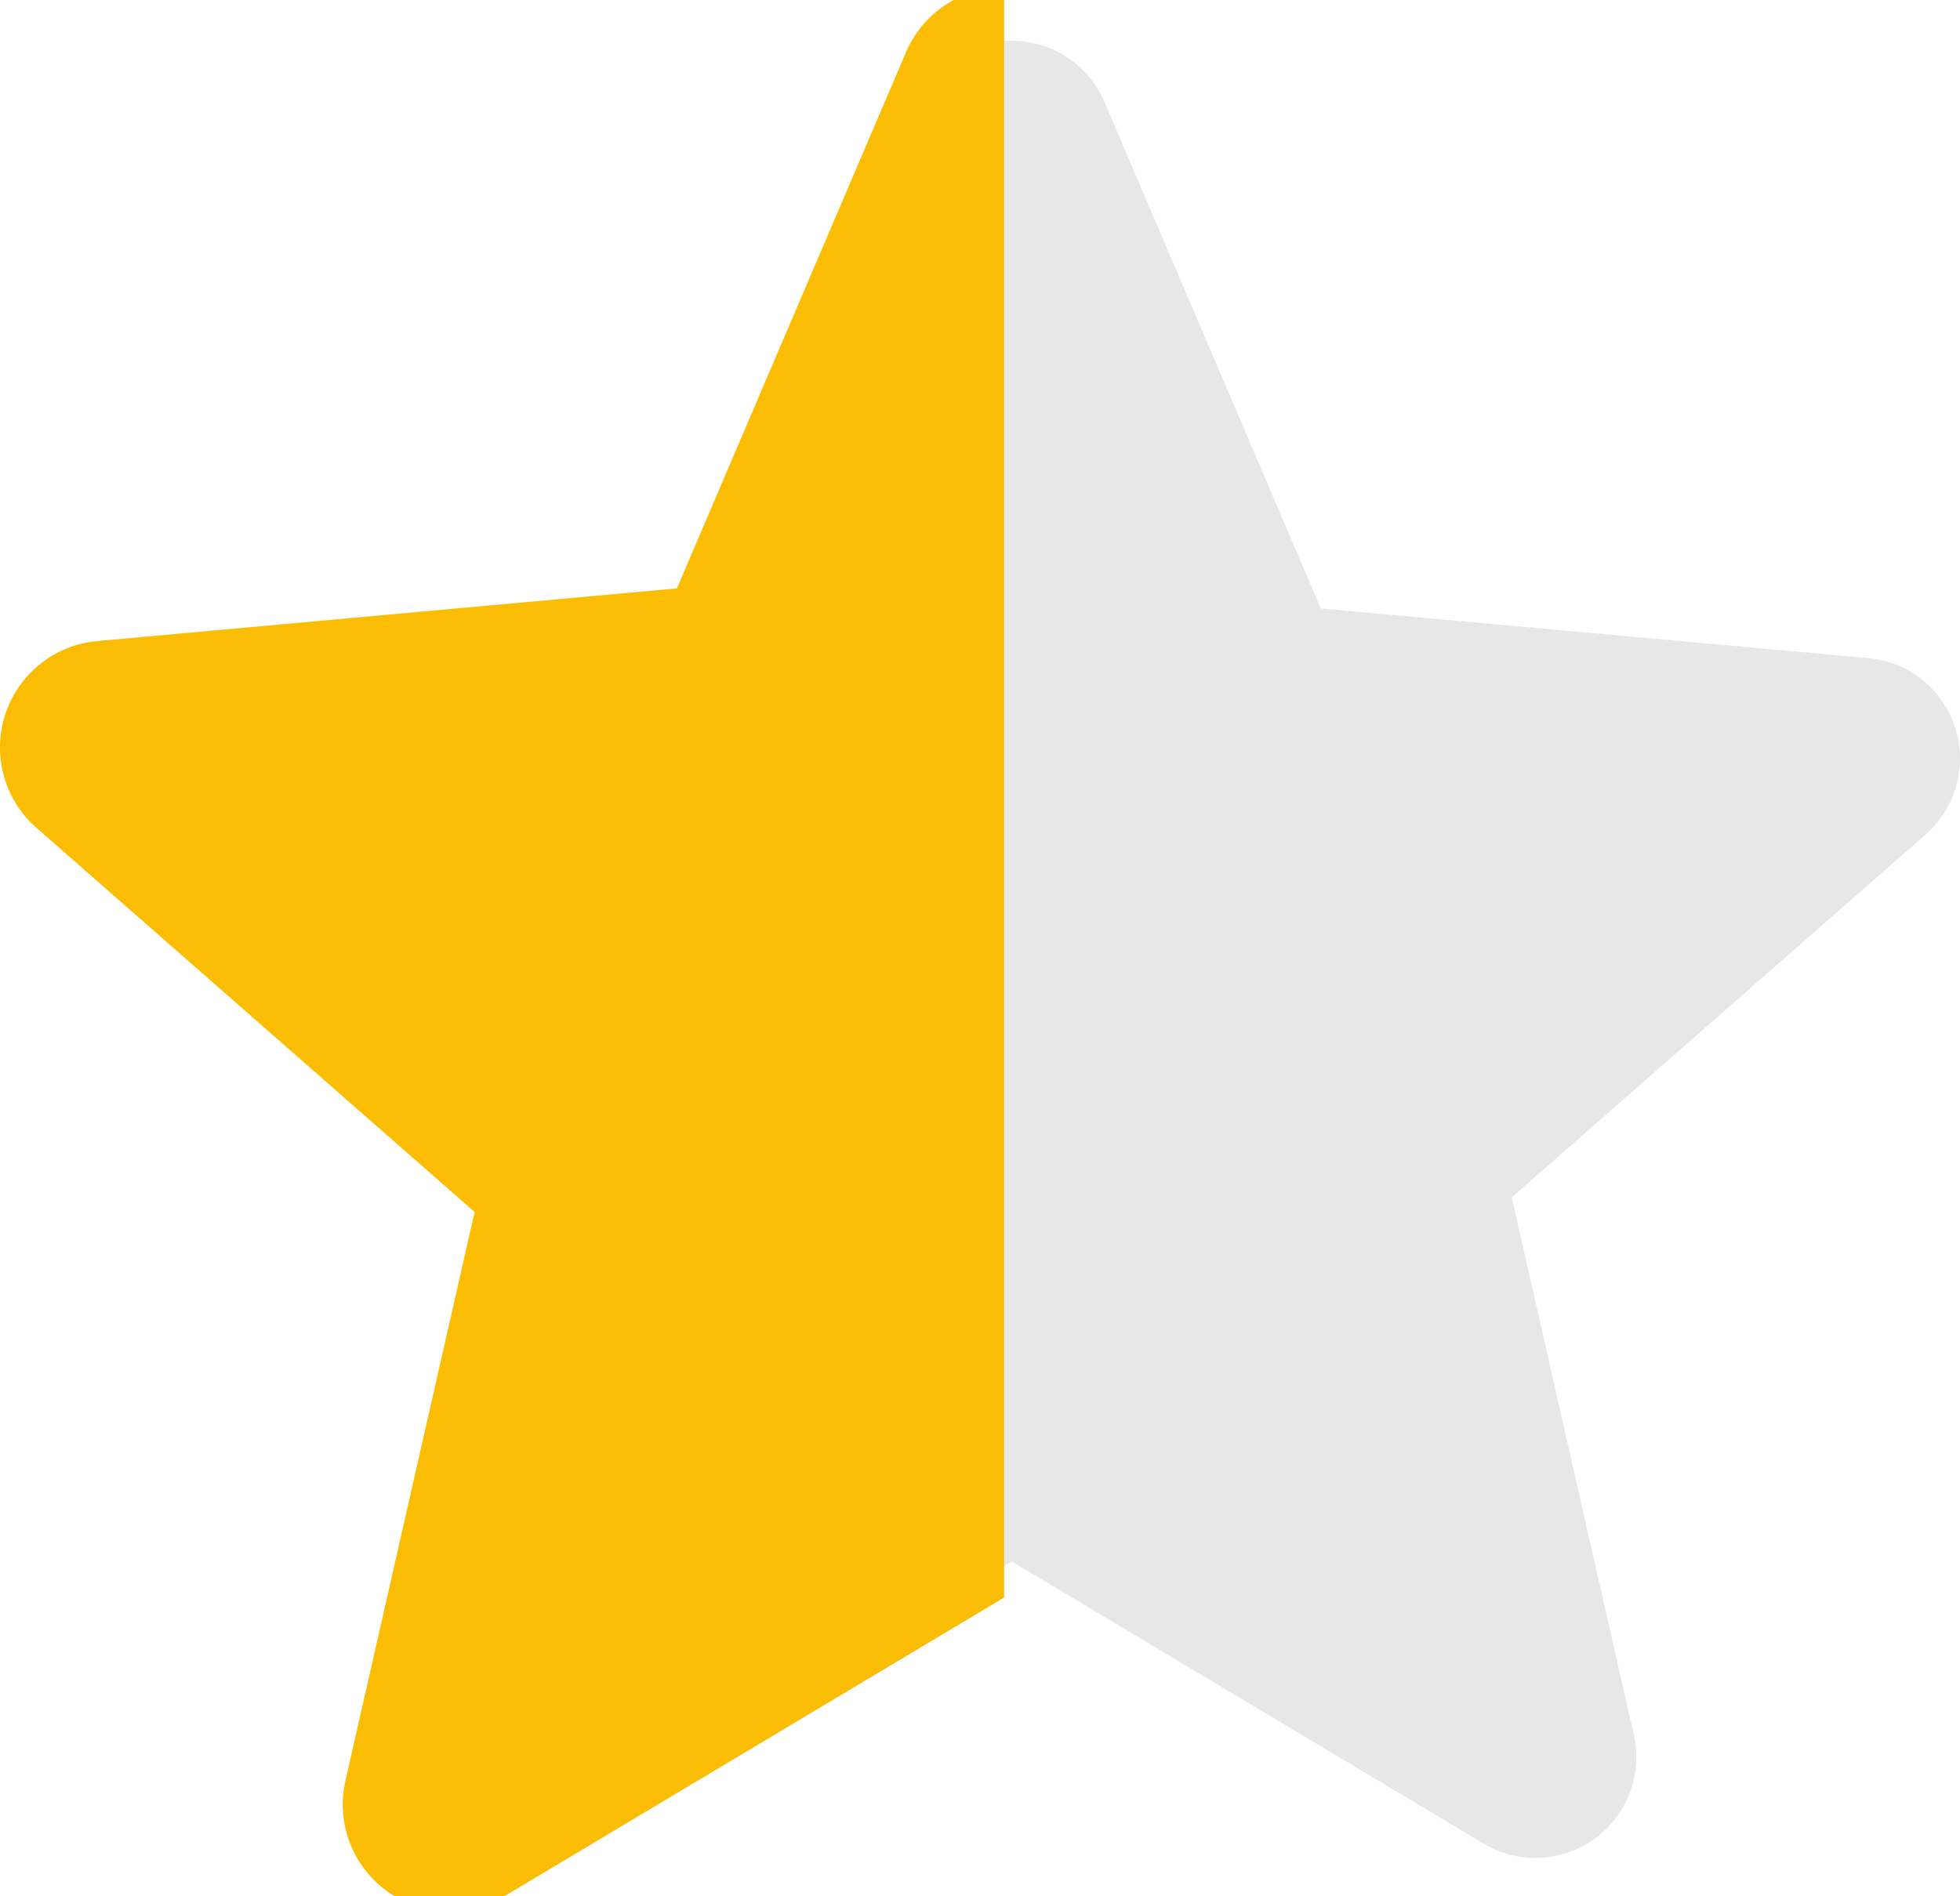 <svg width="31" height="30" viewBox="0 0 31 30" fill="none" xmlns="http://www.w3.org/2000/svg">
<g clip-path="url(#clip0_1_2860)">
<path d="M30.922 11.507C30.724 10.899 30.185 10.469 29.55 10.412L20.89 9.626L17.468 1.613C17.215 1.024 16.64 0.644 16 0.644C15.36 0.644 14.785 1.024 14.534 1.613L11.111 9.626L2.45 10.412C1.815 10.47 1.277 10.9 1.079 11.507C0.881 12.114 1.063 12.78 1.544 13.202L8.09 18.942L6.16 27.443C6.019 28.068 6.261 28.715 6.78 29.09C7.059 29.292 7.386 29.393 7.715 29.393C7.997 29.393 8.28 29.318 8.532 29.167L16 24.702L23.466 29.167C24.014 29.494 24.703 29.464 25.22 29.09C25.739 28.715 25.982 28.068 25.84 27.443L23.91 18.942L30.456 13.202C30.936 12.78 31.119 12.116 30.922 11.507Z" fill="#E7E7E7"/>
<g clip-path="url(#clip1_1_2860)">
<path d="M31.682 11.301C31.473 10.658 30.902 10.203 30.23 10.142L21.06 9.309L17.436 0.825C17.169 0.202 16.56 -0.2 15.882 -0.2C15.205 -0.2 14.596 0.202 14.33 0.825L10.706 9.309L1.535 10.142C0.863 10.204 0.294 10.659 0.083 11.301C-0.126 11.944 0.067 12.65 0.576 13.096L7.507 19.174L5.463 28.175C5.314 28.837 5.571 29.521 6.12 29.918C6.415 30.133 6.762 30.24 7.11 30.24C7.409 30.24 7.708 30.16 7.976 30L15.882 25.273L23.788 30C24.368 30.347 25.097 30.315 25.645 29.918C26.194 29.521 26.451 28.837 26.302 28.175L24.258 19.174L31.189 13.096C31.697 12.65 31.891 11.946 31.682 11.301Z" fill="#FBBC04"/>
</g>
</g>
<defs>
<clipPath id="clip0_1_2860">
<rect width="31" height="30" fill="white"/>
</clipPath>
<clipPath id="clip1_1_2860">
<rect width="15.882" height="30" fill="white"/>
</clipPath>
</defs>
</svg>
